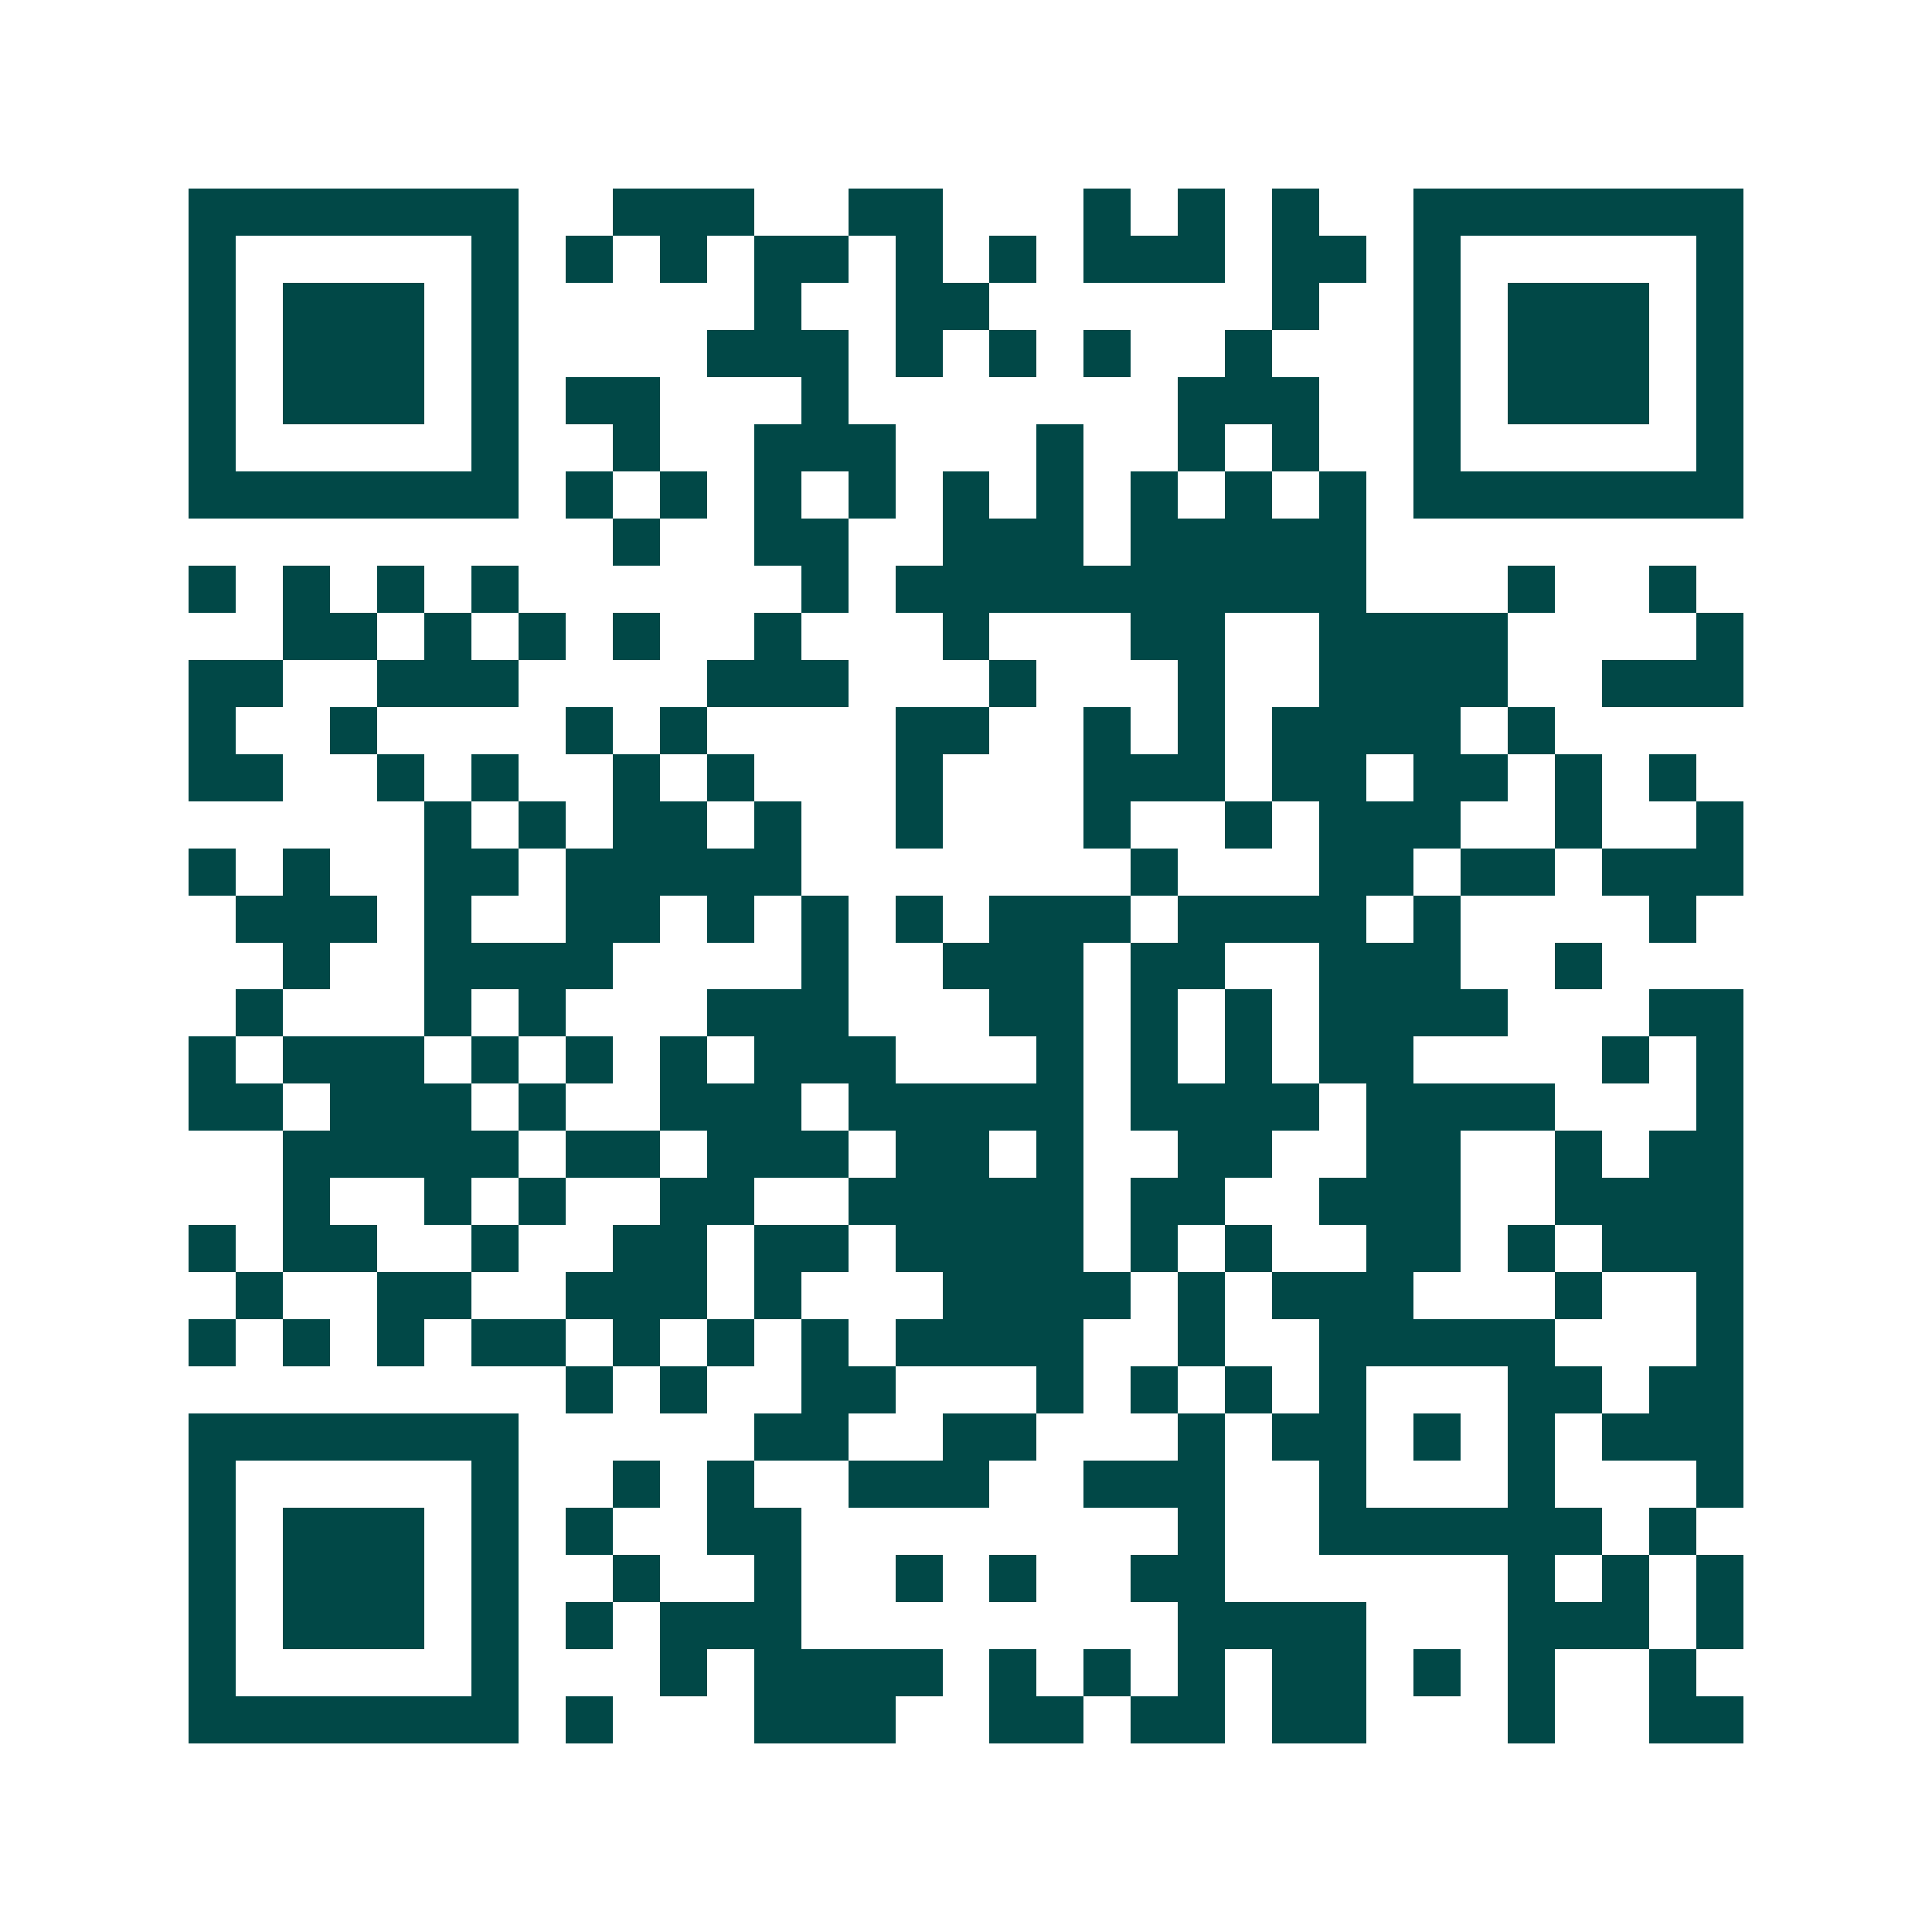 <svg xmlns="http://www.w3.org/2000/svg" width="200" height="200" viewBox="0 0 41 41" shape-rendering="crispEdges"><path fill="#ffffff" d="M0 0h41v41H0z"/><path stroke="#014847" d="M4 4.5h7m2 0h3m2 0h2m3 0h1m1 0h1m1 0h1m2 0h7M4 5.5h1m5 0h1m1 0h1m1 0h1m1 0h2m1 0h1m1 0h1m1 0h3m1 0h2m1 0h1m5 0h1M4 6.5h1m1 0h3m1 0h1m5 0h1m2 0h2m6 0h1m2 0h1m1 0h3m1 0h1M4 7.5h1m1 0h3m1 0h1m4 0h3m1 0h1m1 0h1m1 0h1m2 0h1m3 0h1m1 0h3m1 0h1M4 8.5h1m1 0h3m1 0h1m1 0h2m3 0h1m7 0h3m2 0h1m1 0h3m1 0h1M4 9.5h1m5 0h1m2 0h1m2 0h3m3 0h1m2 0h1m1 0h1m2 0h1m5 0h1M4 10.5h7m1 0h1m1 0h1m1 0h1m1 0h1m1 0h1m1 0h1m1 0h1m1 0h1m1 0h1m1 0h7M13 11.5h1m2 0h2m2 0h3m1 0h5M4 12.5h1m1 0h1m1 0h1m1 0h1m6 0h1m1 0h10m3 0h1m2 0h1M6 13.5h2m1 0h1m1 0h1m1 0h1m2 0h1m3 0h1m3 0h2m2 0h4m4 0h1M4 14.5h2m2 0h3m4 0h3m3 0h1m3 0h1m2 0h4m2 0h3M4 15.5h1m2 0h1m4 0h1m1 0h1m4 0h2m2 0h1m1 0h1m1 0h4m1 0h1M4 16.5h2m2 0h1m1 0h1m2 0h1m1 0h1m3 0h1m3 0h3m1 0h2m1 0h2m1 0h1m1 0h1M9 17.5h1m1 0h1m1 0h2m1 0h1m2 0h1m3 0h1m2 0h1m1 0h3m2 0h1m2 0h1M4 18.5h1m1 0h1m2 0h2m1 0h5m7 0h1m3 0h2m1 0h2m1 0h3M5 19.5h3m1 0h1m2 0h2m1 0h1m1 0h1m1 0h1m1 0h3m1 0h4m1 0h1m4 0h1M6 20.5h1m2 0h4m4 0h1m2 0h3m1 0h2m2 0h3m2 0h1M5 21.5h1m3 0h1m1 0h1m3 0h3m3 0h2m1 0h1m1 0h1m1 0h4m3 0h2M4 22.5h1m1 0h3m1 0h1m1 0h1m1 0h1m1 0h3m3 0h1m1 0h1m1 0h1m1 0h2m4 0h1m1 0h1M4 23.5h2m1 0h3m1 0h1m2 0h3m1 0h5m1 0h4m1 0h4m3 0h1M6 24.5h5m1 0h2m1 0h3m1 0h2m1 0h1m2 0h2m2 0h2m2 0h1m1 0h2M6 25.5h1m2 0h1m1 0h1m2 0h2m2 0h5m1 0h2m2 0h3m2 0h4M4 26.5h1m1 0h2m2 0h1m2 0h2m1 0h2m1 0h4m1 0h1m1 0h1m2 0h2m1 0h1m1 0h3M5 27.5h1m2 0h2m2 0h3m1 0h1m3 0h4m1 0h1m1 0h3m3 0h1m2 0h1M4 28.5h1m1 0h1m1 0h1m1 0h2m1 0h1m1 0h1m1 0h1m1 0h4m2 0h1m2 0h5m3 0h1M12 29.5h1m1 0h1m2 0h2m3 0h1m1 0h1m1 0h1m1 0h1m3 0h2m1 0h2M4 30.5h7m5 0h2m2 0h2m3 0h1m1 0h2m1 0h1m1 0h1m1 0h3M4 31.5h1m5 0h1m2 0h1m1 0h1m2 0h3m2 0h3m2 0h1m3 0h1m3 0h1M4 32.5h1m1 0h3m1 0h1m1 0h1m2 0h2m8 0h1m2 0h6m1 0h1M4 33.5h1m1 0h3m1 0h1m2 0h1m2 0h1m2 0h1m1 0h1m2 0h2m6 0h1m1 0h1m1 0h1M4 34.5h1m1 0h3m1 0h1m1 0h1m1 0h3m8 0h4m3 0h3m1 0h1M4 35.5h1m5 0h1m3 0h1m1 0h4m1 0h1m1 0h1m1 0h1m1 0h2m1 0h1m1 0h1m2 0h1M4 36.5h7m1 0h1m3 0h3m2 0h2m1 0h2m1 0h2m3 0h1m2 0h2"/></svg>
